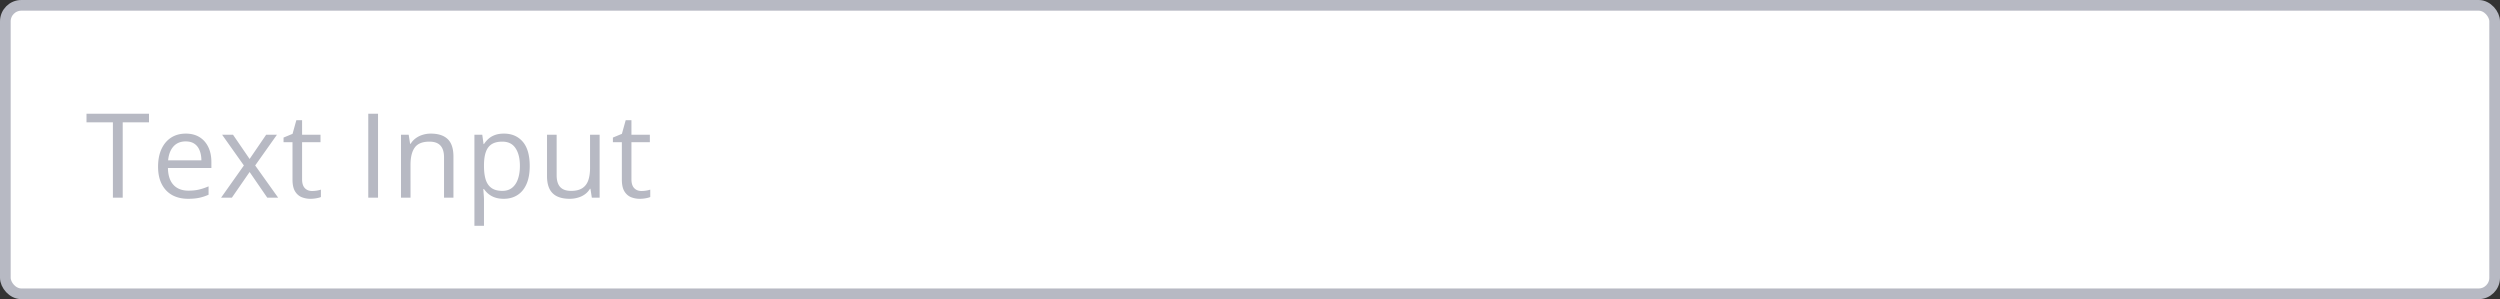 <svg width="468" height="56" fill="none" xmlns="http://www.w3.org/2000/svg"><rect width="100%" height="100%" fill="#333333" stroke="none"/><rect x="1" y="1" width="466" height="54" rx="3" fill="#fff"/><path d="M22.972 37h-1.837V22.906h-4.942v-1.611h11.699v1.611h-4.92V37zM34.78 25.012c1.003 0 1.862.222 2.578.666.717.444 1.264 1.067 1.644 1.869.38.795.57 1.726.57 2.793v1.106h-8.133c.022 1.382.366 2.435 1.032 3.159.666.723 1.604 1.085 2.814 1.085.745 0 1.404-.069 1.977-.205a10.9 10.9 0 001.783-.601v1.568a8.676 8.676 0 01-1.773.58c-.58.122-1.267.183-2.062.183-1.132 0-2.12-.23-2.965-.688-.838-.465-1.49-1.145-1.955-2.04-.465-.896-.698-1.992-.698-3.288 0-1.267.211-2.363.634-3.287.43-.93 1.03-1.647 1.804-2.148.78-.502 1.697-.752 2.75-.752zm-.021 1.46c-.953 0-1.712.312-2.278.935-.565.623-.902 1.493-1.01 2.61h6.231c-.007-.701-.118-1.317-.333-1.847-.208-.537-.526-.953-.956-1.246-.43-.301-.981-.451-1.654-.451zm10.895 4.502l-4.071-5.747h2.041l3.104 4.533 3.094-4.533h2.02l-4.072 5.747L52.067 37h-2.04l-3.299-4.802L43.41 37h-2.02l4.265-6.026zm12.765 4.78c.294 0 .594-.025.902-.075.308-.05.559-.111.752-.183v1.386c-.207.093-.498.172-.87.236a6.179 6.179 0 01-1.074.097 4.32 4.32 0 01-1.697-.322c-.509-.222-.917-.595-1.225-1.118-.3-.522-.451-1.246-.451-2.17v-6.982H53.08v-.87l1.687-.698.709-2.557h1.074v2.729h3.448v1.396H56.55v6.929c0 .737.168 1.289.505 1.654.343.365.798.548 1.364.548zM68.94 37V21.295h1.827V37H68.94zm11.702-11.988c1.396 0 2.452.343 3.168 1.031.717.68 1.075 1.776 1.075 3.287V37h-1.762v-7.552c0-.98-.226-1.715-.677-2.202-.444-.487-1.128-.73-2.052-.73-1.303 0-2.22.368-2.75 1.106-.53.738-.794 1.808-.794 3.212V37h-1.784V25.227h1.44l.268 1.697h.097c.25-.415.57-.763.956-1.042.387-.287.82-.502 1.3-.645.48-.15.985-.225 1.515-.225zm13.699 0c1.468 0 2.639.505 3.513 1.514.873 1.01 1.31 2.528 1.31 4.555 0 1.34-.2 2.464-.602 3.373-.4.91-.966 1.597-1.697 2.063-.723.465-1.579.698-2.567.698-.623 0-1.171-.083-1.644-.247a3.878 3.878 0 01-1.214-.666 4.347 4.347 0 01-.838-.913h-.128l.075 1.01c.036.393.053.737.053 1.03v4.835H88.81V25.227h1.471l.237 1.74h.085c.23-.358.509-.684.838-.978.33-.3.73-.537 1.203-.709.48-.179 1.046-.268 1.698-.268zm-.312 1.504c-.816 0-1.475.157-1.976.472-.494.315-.856.788-1.085 1.418-.23.623-.351 1.408-.365 2.353v.343c0 .996.107 1.838.322 2.525.222.688.583 1.21 1.085 1.568.508.358 1.189.537 2.04.537.731 0 1.34-.197 1.827-.59.487-.394.849-.942 1.085-1.644.243-.709.365-1.522.365-2.438 0-1.39-.272-2.493-.816-3.309-.537-.824-1.365-1.235-2.482-1.235zm18.222-1.29V37h-1.461l-.258-1.654h-.096a3.427 3.427 0 01-.946 1.031c-.387.28-.823.487-1.31.623-.48.143-.992.215-1.536.215-.931 0-1.712-.15-2.342-.451a3.036 3.036 0 01-1.429-1.397c-.315-.63-.473-1.44-.473-2.427v-7.713h1.805v7.583c0 .982.222 1.716.666 2.203.444.48 1.121.72 2.03.72.874 0 1.569-.165 2.084-.495.523-.33.899-.813 1.128-1.45.229-.644.344-1.432.344-2.363v-6.198h1.794zm7.823 10.528c.294 0 .595-.025.903-.075.307-.05.558-.111.751-.183v1.386c-.207.093-.497.172-.87.236a6.174 6.174 0 01-1.074.097 4.317 4.317 0 01-1.697-.322c-.509-.222-.917-.595-1.225-1.118-.301-.522-.451-1.246-.451-2.17v-6.982h-1.676v-.87l1.687-.698.709-2.557h1.074v2.729h3.448v1.396h-3.448v6.929c0 .737.168 1.289.505 1.654.344.365.798.548 1.364.548z" fill="#B7B9C3"/><rect x="1" y="1" width="466" height="54" rx="3" stroke="#B7B9C3" stroke-width="2"/></svg>